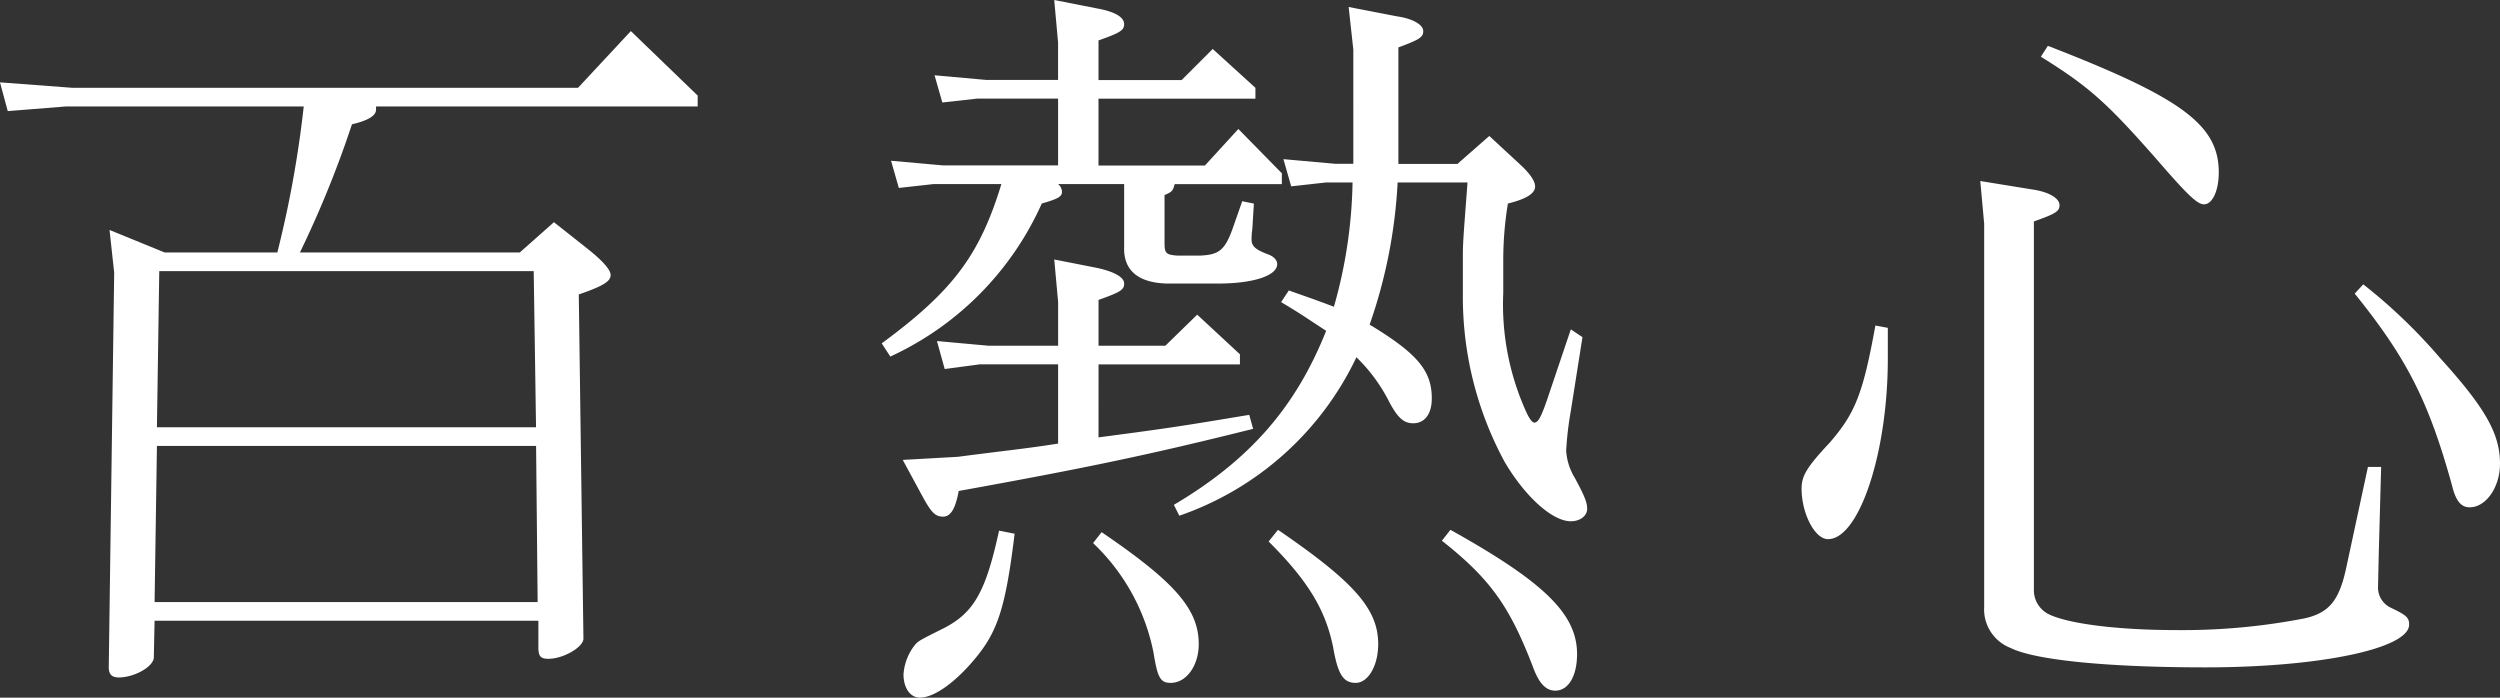 <svg xmlns="http://www.w3.org/2000/svg" width="204.024" height="56.934" viewBox="0 0 204.024 56.934"><rect x="0" y="0" width="204.024" height="56.934" fill="#333333" stroke="none"/><g transform="translate(-8099.223 -129.425)"><path d="M8111.839,180.082l-.063,2.98c0,.761-1.585,1.649-2.853,1.649-.57,0-.824-.254-.824-.825l.443-32.207-.38-3.487,4.5,1.838h9.194a88.342,88.342,0,0,0,2.155-11.918h-19.4l-4.755.38-.634-2.346,5.9.444h41.274l4.31-4.628,5.454,5.262v.888h-26.249v.253c0,.507-.633.888-1.965,1.205a85.455,85.455,0,0,1-4.247,10.46h17.942l2.789-2.472,2.727,2.156c1.2.951,1.9,1.711,1.9,2.155,0,.507-.57.888-2.6,1.585l.38,28.087c0,.7-1.648,1.648-2.852,1.648-.635,0-.825-.19-.825-.951v-2.156Zm.191-14.265-.191,12.744H8143.1l-.127-12.744Zm30.939-1.521-.19-12.744H8112.22l-.19,12.744Z" fill="#fff"/><path d="M8185.258,129.425l3.551.7c1.394.254,2.155.7,2.155,1.268,0,.507-.317.7-2.092,1.331v3.234h6.784l2.536-2.536,3.486,3.17v.887h-12.807v5.453h8.686l2.727-2.98,3.55,3.614v.887h-8.749c-.127.508-.19.634-.824.888v3.931c0,.824.127.951,1.078,1.014h1.775c1.521-.063,2.028-.38,2.663-2.092l.823-2.346.951.19-.127,2.093a5.434,5.434,0,0,0-.062.824c0,.57.316.824,1.268,1.2.57.19.824.508.824.825,0,.95-1.965,1.585-4.818,1.585h-4.185c-2.345-.064-3.55-1.078-3.487-2.98v-5.136h-5.389a.859.859,0,0,1,.317.634c0,.381-.317.571-1.649.951a24.967,24.967,0,0,1-12.362,12.49l-.7-1.078c5.769-4.248,7.989-7.164,9.764-13h-5.516l-2.853.317-.634-2.218,4.248.38h9.383v-5.453h-6.593l-2.854.317-.634-2.219,4.248.381h5.833v-3.044Zm3.614,35.695c5.769-.761,6.593-.888,12.3-1.839l.318,1.142c-8.37,2.092-13.5,3.169-24.029,5.071-.254,1.4-.635,2.093-1.268,2.093s-.951-.317-1.649-1.585l-1.648-3.044,4.5-.253c4.374-.571,5.325-.634,8.178-1.078V159.16h-6.4l-2.853.381-.634-2.283,4.184.38h5.706v-3.55l-.317-3.487,3.551.7c1.394.316,2.155.76,2.155,1.268s-.317.7-2.092,1.331v3.74h5.453l2.6-2.535,3.486,3.233v.824h-11.538Zm-6.847,7.862c-.7,5.769-1.331,7.8-2.98,9.89-1.712,2.156-3.551,3.487-4.755,3.487-.76,0-1.332-.761-1.332-1.9a4.348,4.348,0,0,1,.888-2.346c.317-.38.317-.38,2.473-1.458,2.409-1.268,3.36-2.98,4.438-7.925Zm7.1-.127c5.96,4.057,7.926,6.276,7.926,9.129,0,1.775-1.015,3.17-2.283,3.17-.823,0-1.076-.38-1.395-2.409a16.815,16.815,0,0,0-4.945-9Zm20.542-39.372-.381-3.487,3.932.761c1.331.19,2.155.7,2.155,1.205s-.317.7-2.029,1.331v9.51h4.818l2.6-2.282,2.536,2.345c.761.7,1.205,1.332,1.205,1.775,0,.571-.7,1.015-2.22,1.395a28.187,28.187,0,0,0-.379,4.5v2.789a21.229,21.229,0,0,0,1.838,9.637c.253.571.507.951.7.951.315,0,.569-.444,1.2-2.345l1.775-5.263.951.634-.951,6.023a27.114,27.114,0,0,0-.38,3.233,4.8,4.8,0,0,0,.7,2.22c.823,1.521,1.013,2.029,1.013,2.536,0,.57-.57,1.014-1.331,1.014-1.521,0-3.74-2.029-5.388-4.818a28.266,28.266,0,0,1-3.424-13.7v-3.17c0-1.078.063-1.775.38-5.96h-5.705a41.447,41.447,0,0,1-2.284,11.6c3.869,2.346,5.073,3.74,5.073,6.023,0,1.268-.571,2.029-1.522,2.029-.761,0-1.267-.444-1.966-1.776a13.665,13.665,0,0,0-2.662-3.613,25.04,25.04,0,0,1-14.456,12.933l-.442-.888c6.213-3.677,9.953-7.988,12.427-14.2-1.839-1.205-2.093-1.4-3.678-2.346l.634-.951c1.586.571,1.838.634,3.677,1.331a39.106,39.106,0,0,0,1.521-10.144h-2.154l-2.854.317-.634-2.218,4.248.38h1.458Zm-6.149,39.181c6.214,4.248,8.179,6.467,8.179,9.32,0,1.775-.825,3.17-1.838,3.17s-1.458-.7-1.84-2.916c-.634-3.107-2.092-5.453-5.263-8.623Zm14.074,0c7.735,4.312,10.334,6.911,10.334,10.144,0,1.776-.7,2.98-1.773,2.98-.762,0-1.332-.571-1.839-1.965-1.9-4.945-3.488-7.164-7.419-10.271Z" fill="#fff"/><path d="M8253.287,156.18v2.536c0,7.672-2.345,14.709-4.881,14.709-1.078,0-2.156-2.092-2.156-4.121,0-1.014.38-1.712,2.283-3.74,2.091-2.41,2.726-3.994,3.74-9.574Zm7.545-11.982,4.312.7c1.268.19,2.155.7,2.155,1.268,0,.507-.316.7-2.092,1.331v29.989a2.2,2.2,0,0,0,1.141,2.028c1.585.825,5.77,1.332,10.461,1.332a52.086,52.086,0,0,0,10.461-.951c2.029-.444,2.854-1.458,3.425-4.121l1.774-8.242h1.078l-.189,6.847-.064,2.917a1.813,1.813,0,0,0,1.015,1.712c1.331.633,1.521.824,1.521,1.394,0,1.965-7.354,3.487-16.611,3.487-7.8,0-13.885-.57-15.913-1.585a3.377,3.377,0,0,1-2.155-3.36V147.685Zm5.516-11.032c10.97,4.248,13.948,6.467,13.948,10.334,0,1.459-.507,2.6-1.205,2.6-.569,0-1.394-.824-3.867-3.677-4.121-4.692-5.579-5.96-9.445-8.369Zm25.74,19.464a44.211,44.211,0,0,1,6.278,6.023c3.74,4.121,4.881,6.213,4.881,8.623,0,1.9-1.141,3.55-2.472,3.55-.7,0-1.143-.507-1.459-1.839-1.9-6.847-3.678-10.334-7.926-15.6Z" fill="#fff"/></g></svg>